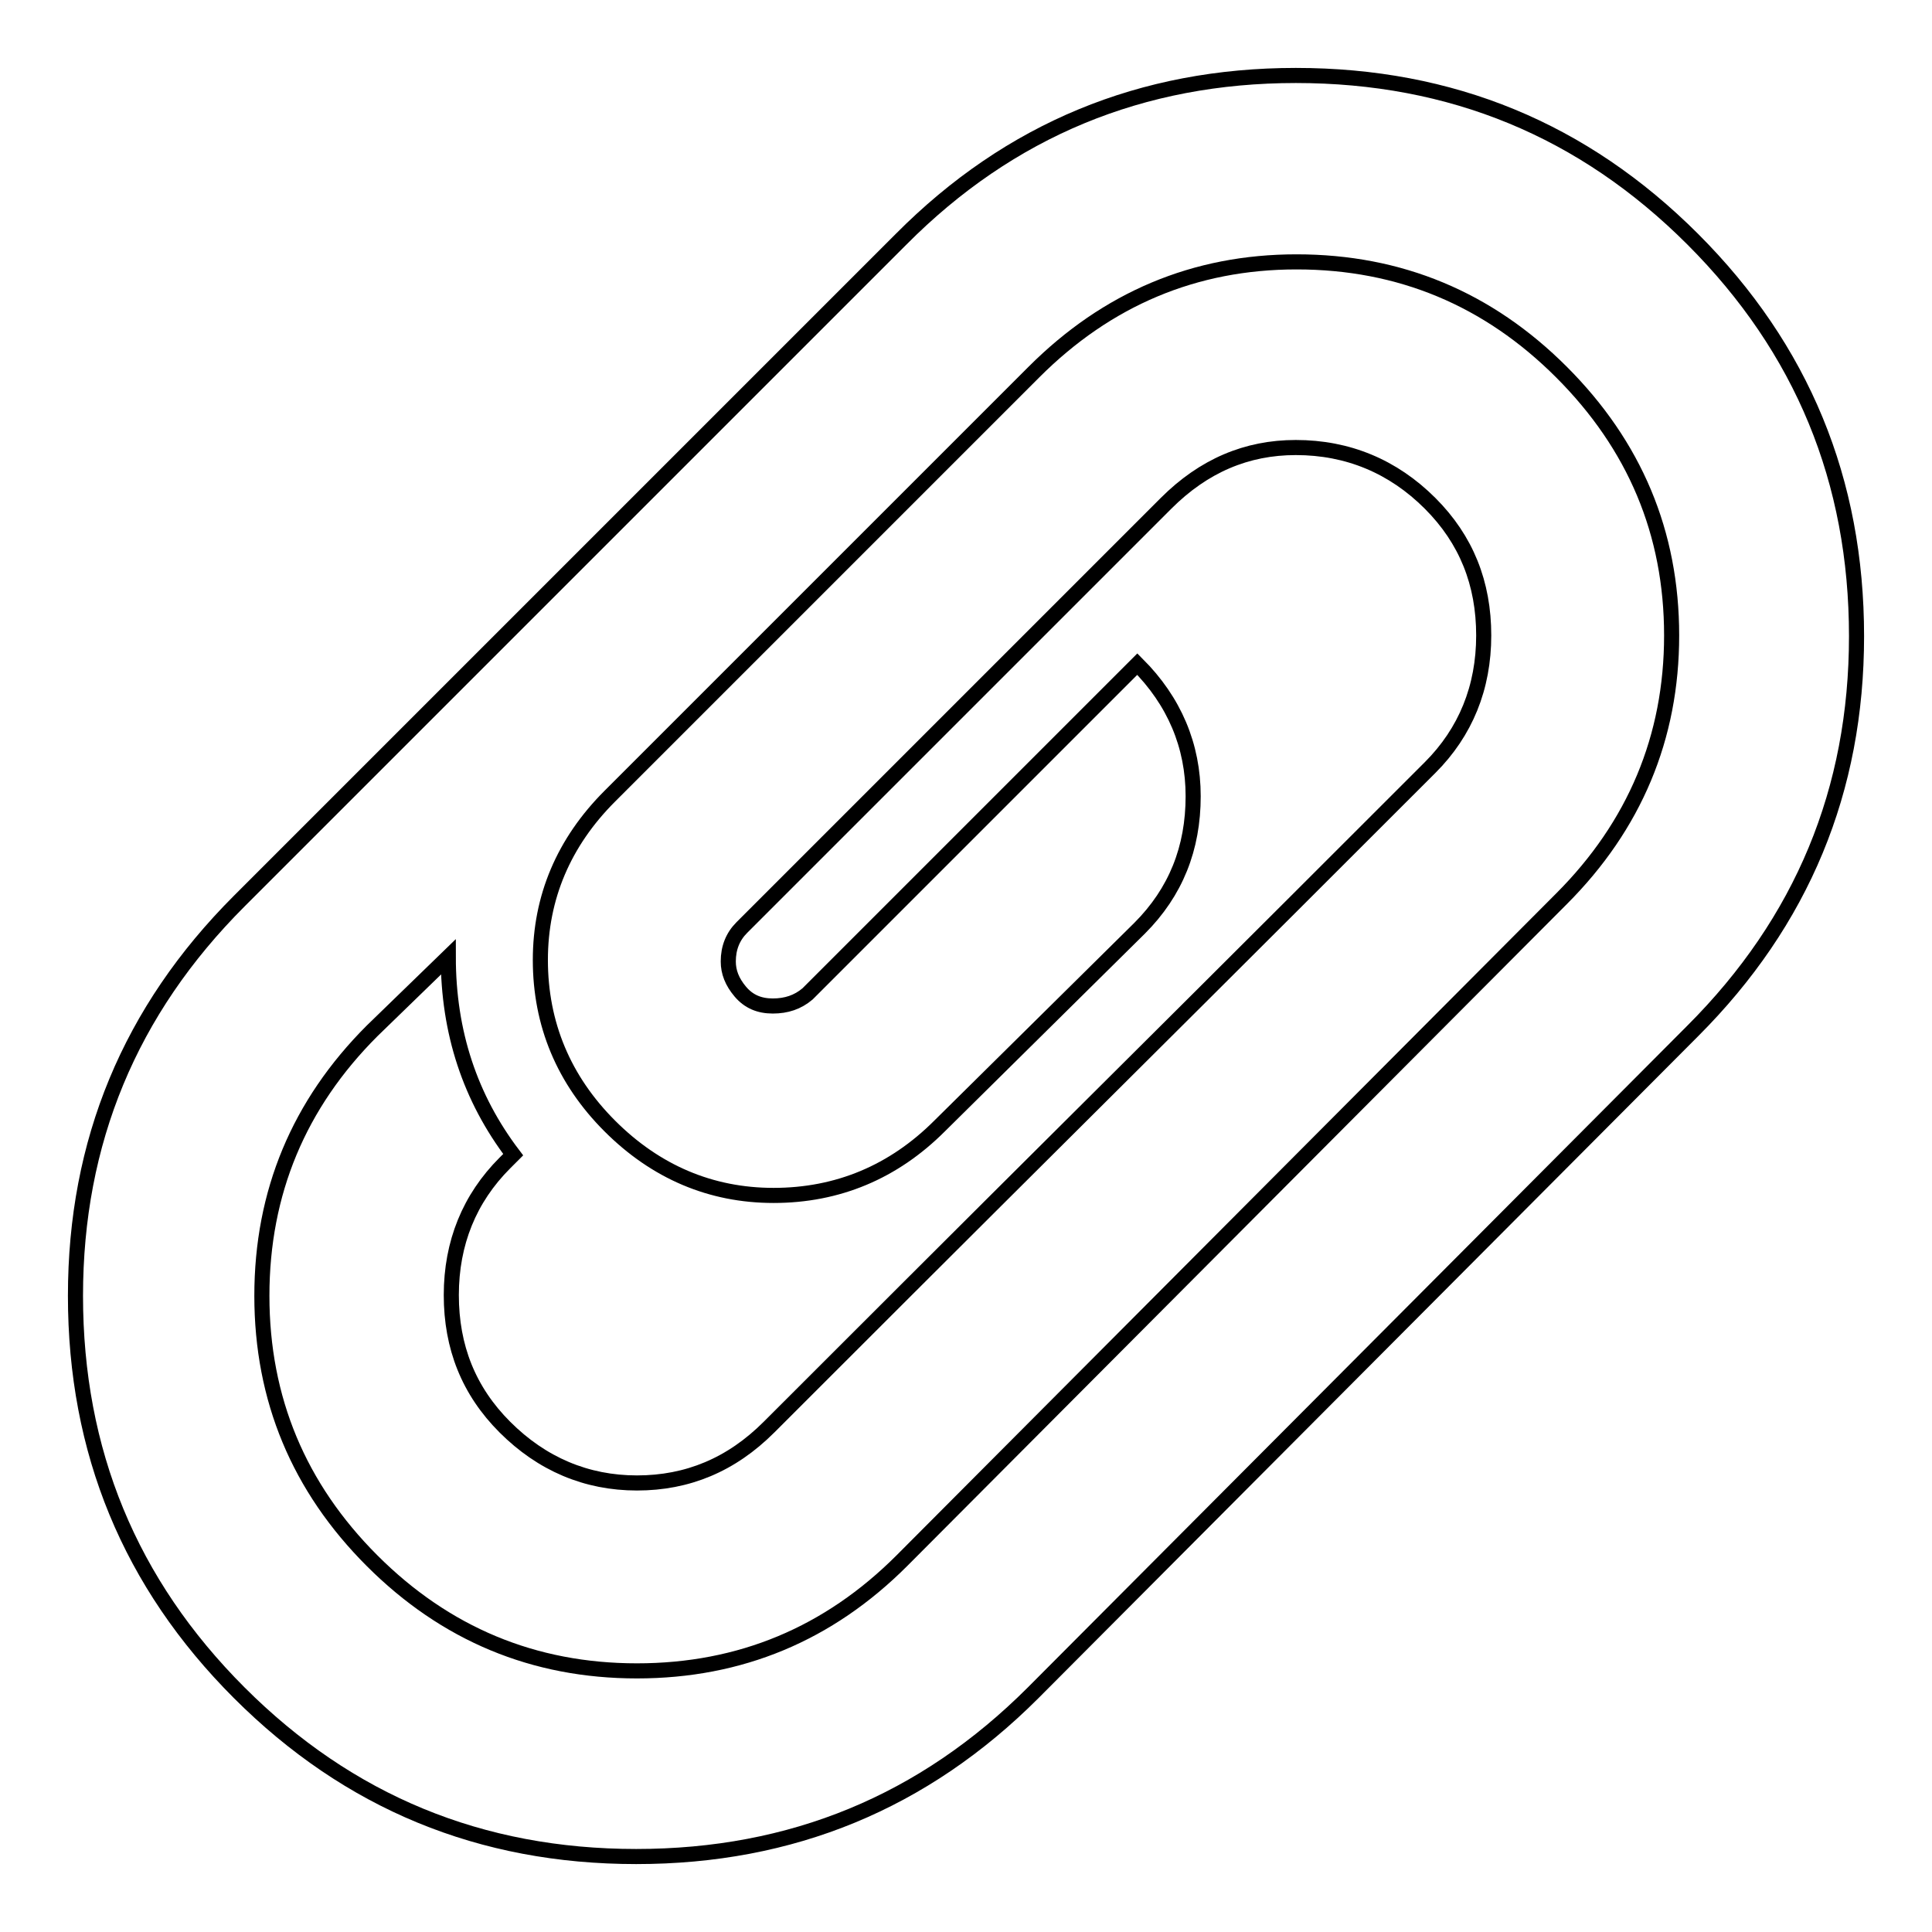 <?xml version="1.0" encoding="utf-8"?>
<!-- Svg Vector Icons : http://www.onlinewebfonts.com/icon -->
<!DOCTYPE svg PUBLIC "-//W3C//DTD SVG 1.1//EN" "http://www.w3.org/Graphics/SVG/1.1/DTD/svg11.dtd">
<svg version="1.1" xmlns="http://www.w3.org/2000/svg" xmlns:xlink="http://www.w3.org/1999/xlink" x="0px" y="0px" viewBox="0 0 256 256" enable-background="new 0 0 256 256" xml:space="preserve">
<g> <path stroke-width="2" fill-opacity="0" stroke="#000000"  d="M102.4,133.3c-1.8,0-3.2-0.6-4.3-1.9s-1.6-2.6-1.6-4c0-1.8,0.6-3.3,1.8-4.5l56.2-56.2 c5-5,10.7-7.4,17.2-7.4c6.9,0,12.9,2.5,17.8,7.4c4.8,4.8,7.1,10.6,7.1,17.5s-2.4,12.8-7.1,17.5c-9.7,9.7-24.3,24.3-43.8,43.7 c-19.5,19.4-34.1,34-43.8,43.7c-5,5-10.8,7.4-17.5,7.4s-12.6-2.5-17.5-7.4c-4.8-4.8-7.1-10.6-7.1-17.5s2.4-12.8,7.1-17.5L68,153 c-5.7-7.5-8.6-16.2-8.6-26.2l-10.1,9.8c-9.7,9.7-14.6,21.4-14.6,35.1s4.9,25.4,14.6,35.1s21.4,14.6,35.1,14.6 c13.7,0,25.4-4.9,35.1-14.6l87.4-87.7c9.7-9.7,14.6-21.4,14.6-34.9c0-13.6-4.9-25.2-14.6-34.9c-9.7-9.7-21.4-14.6-35.1-14.6 c-13.5,0-25.1,4.9-34.8,14.6l-56.2,56.2c-6.1,6.1-9.2,13.4-9.2,21.7c0,8.5,3.1,15.9,9.2,22c6.1,6.1,13.4,9.2,21.7,9.2 c8.5,0,15.9-3.1,22-9.2l26.5-26.2c4.8-4.8,7.1-10.6,7.1-17.5c0-6.7-2.5-12.6-7.4-17.5l-43.7,43.7 C105.7,132.8,104.2,133.3,102.4,133.3L102.4,133.3z M171.7,10c20.6,0,38.1,7.2,52.6,21.7c14.5,14.5,21.7,32,21.7,52.6 c0,20.4-7.2,37.8-21.7,52.3l-87.4,87.7c-14.5,14.5-32,21.7-52.6,21.7c-20.6,0-38.1-7.2-52.6-21.7c-14.5-14.5-21.7-32-21.7-52.6 c0-20.4,7.2-37.8,21.7-52.3l87.7-87.7C133.8,17.2,151.3,10,171.7,10z"/></g>
</svg>